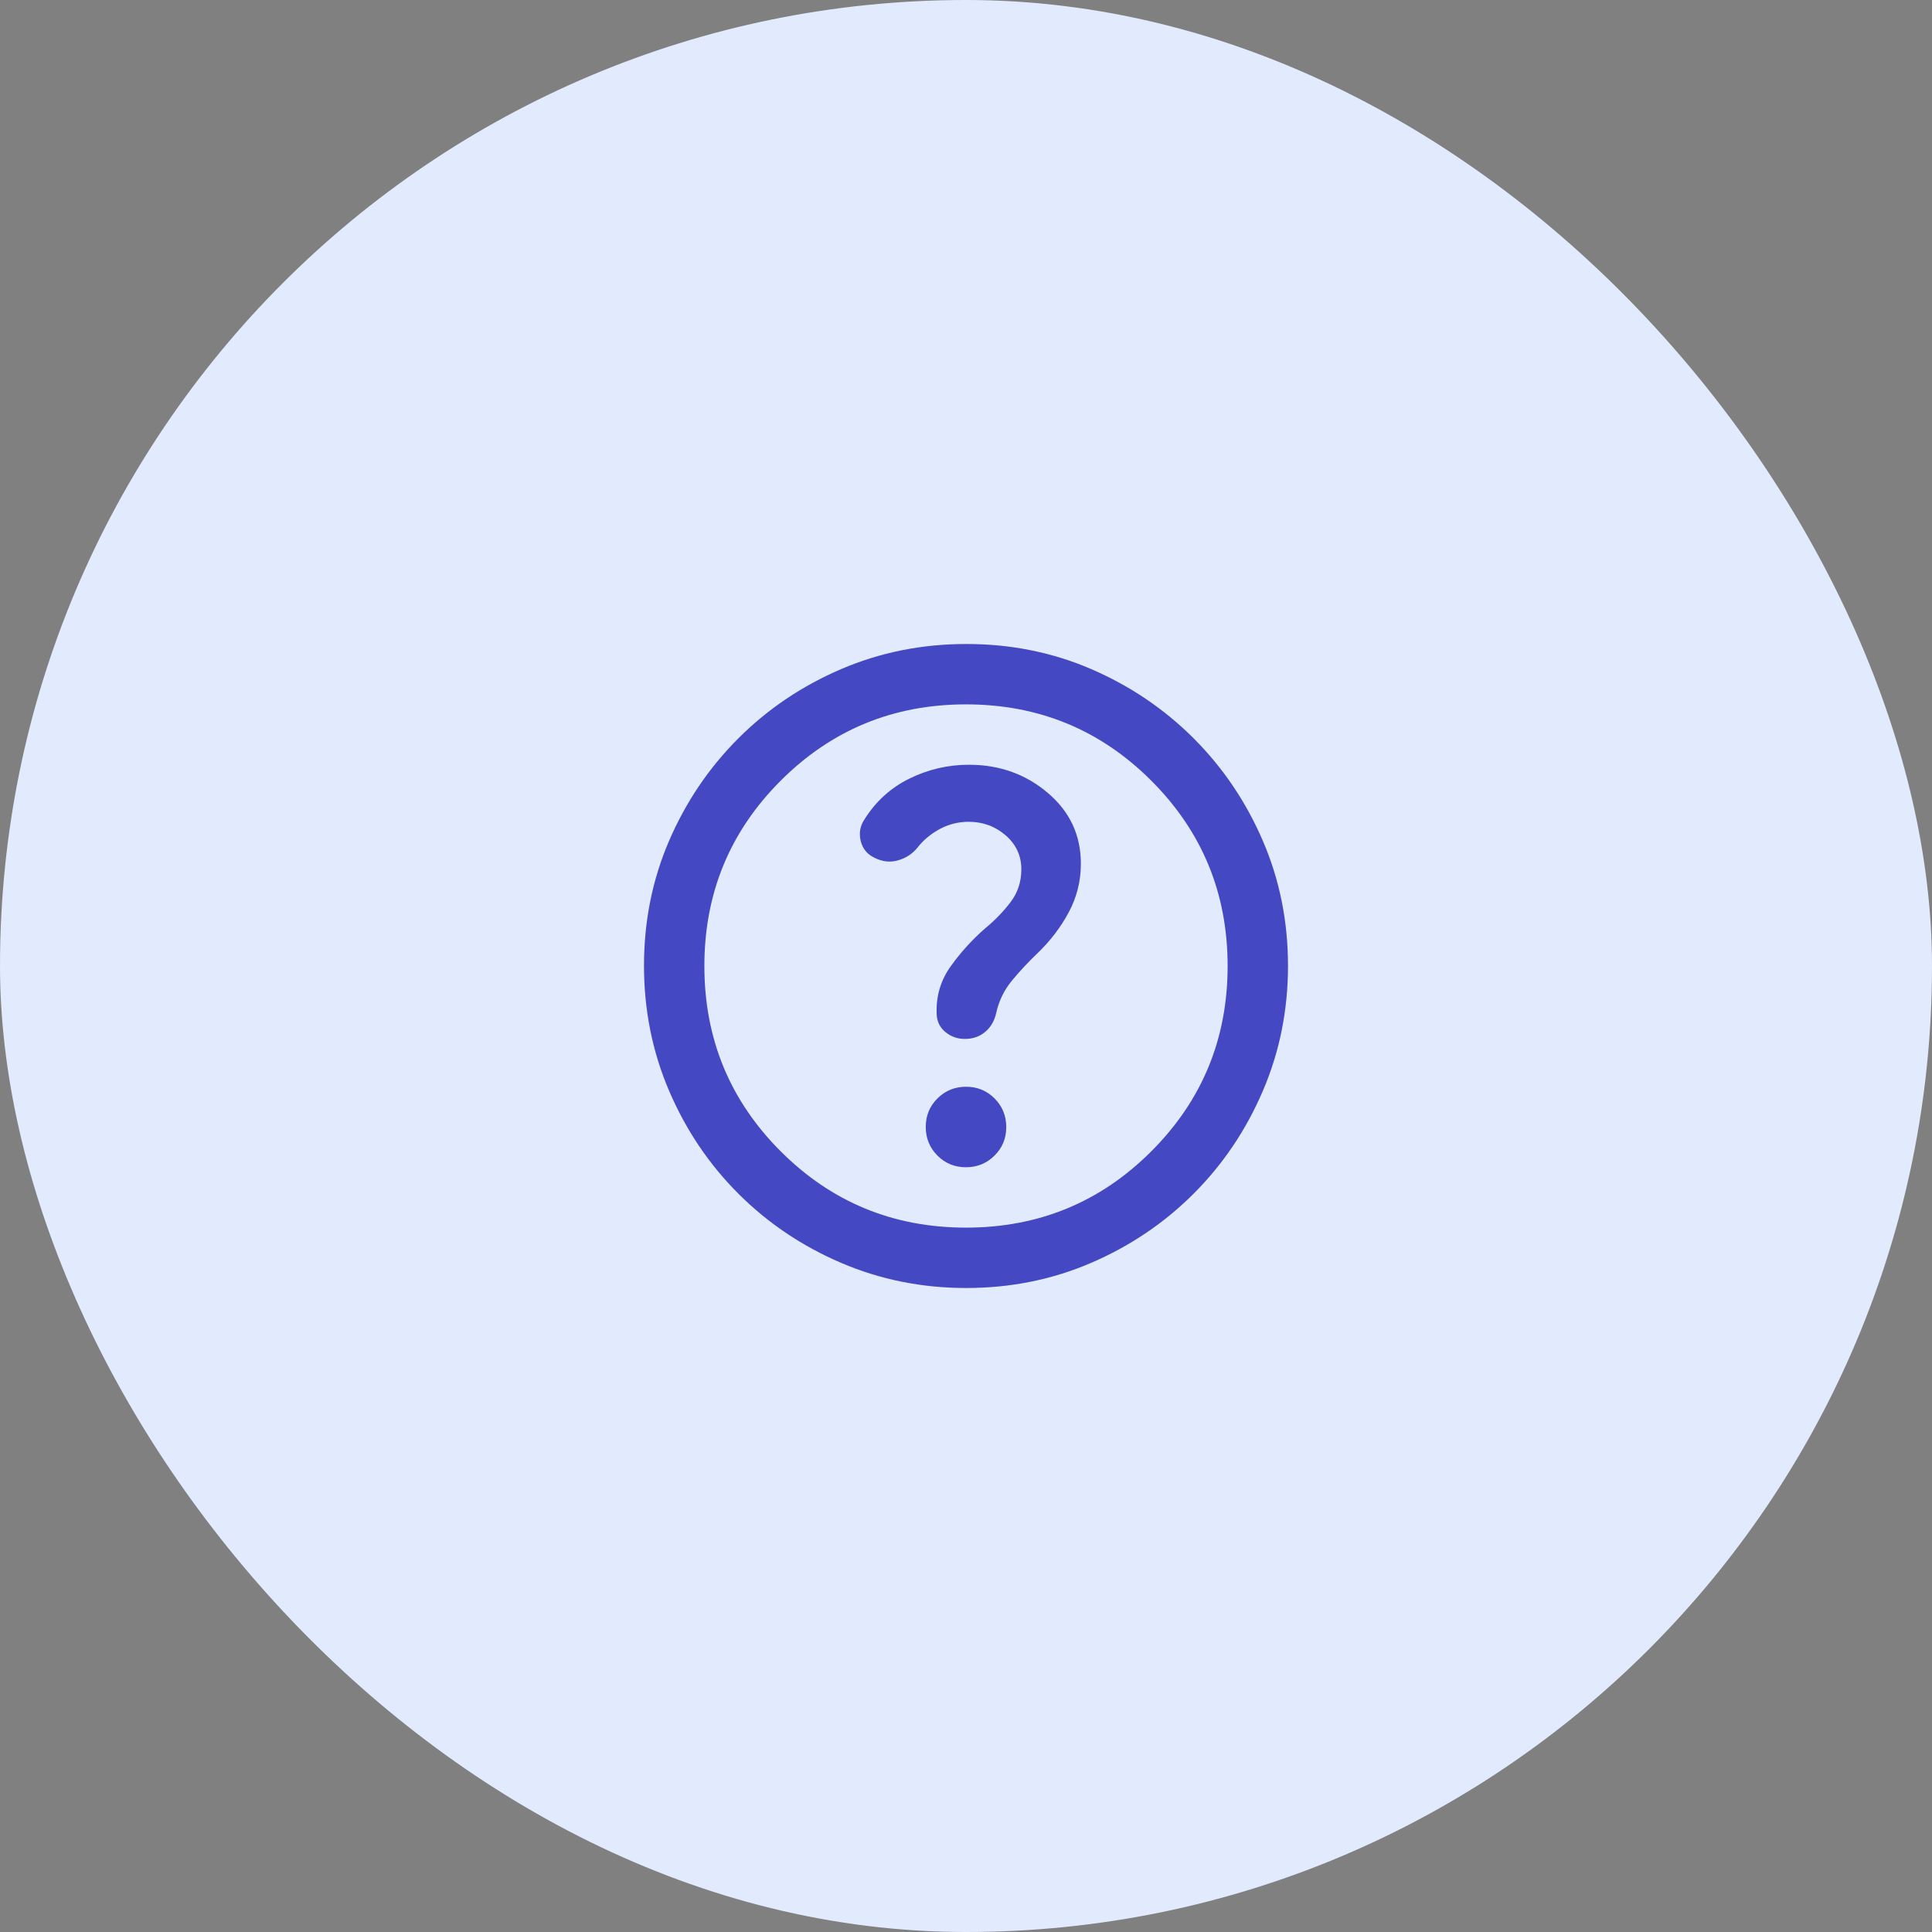 <svg width="48" height="48" viewBox="0 0 48 48" fill="none" xmlns="http://www.w3.org/2000/svg">
<rect x="0" y="0" width="48" height="48" fill="#808080" stroke="none"/>
<rect width="48" height="48" rx="24" fill="#E2EBFD"/>
<path d="M23.998 29C24.277 29 24.514 28.904 24.708 28.711C24.903 28.518 25 28.282 25 28.002C25 27.723 24.904 27.486 24.711 27.292C24.518 27.097 24.282 27 24.002 27C23.723 27 23.486 27.096 23.292 27.289C23.097 27.482 23 27.718 23 27.998C23 28.277 23.096 28.514 23.289 28.708C23.482 28.903 23.718 29 23.998 29ZM24.006 32C22.905 32 21.868 31.792 20.896 31.375C19.924 30.958 19.073 30.385 18.344 29.656C17.615 28.927 17.042 28.077 16.625 27.105C16.208 26.133 16 25.095 16 23.991C16 22.886 16.208 21.851 16.625 20.885C17.042 19.92 17.615 19.073 18.344 18.344C19.073 17.615 19.923 17.042 20.895 16.625C21.867 16.208 22.905 16 24.009 16C25.114 16 26.149 16.208 27.115 16.625C28.08 17.042 28.927 17.615 29.656 18.344C30.385 19.073 30.958 19.922 31.375 20.89C31.792 21.858 32 22.893 32 23.994C32 25.095 31.792 26.132 31.375 27.104C30.958 28.076 30.385 28.927 29.656 29.656C28.927 30.385 28.078 30.958 27.11 31.375C26.142 31.792 25.107 32 24.006 32ZM24 30.5C25.806 30.5 27.34 29.868 28.604 28.604C29.868 27.34 30.5 25.806 30.5 24C30.5 22.194 29.868 20.66 28.604 19.396C27.34 18.132 25.806 17.5 24 17.5C22.194 17.5 20.66 18.132 19.396 19.396C18.132 20.66 17.5 22.194 17.5 24C17.5 25.806 18.132 27.34 19.396 28.604C20.66 29.868 22.194 30.5 24 30.5ZM24.067 20.417C24.419 20.417 24.725 20.529 24.985 20.754C25.245 20.979 25.375 21.261 25.375 21.598C25.375 21.908 25.285 22.181 25.104 22.417C24.924 22.653 24.715 22.868 24.479 23.062C24.16 23.34 23.875 23.653 23.625 24C23.375 24.347 23.257 24.736 23.271 25.167C23.271 25.361 23.341 25.517 23.481 25.635C23.621 25.753 23.784 25.812 23.971 25.812C24.171 25.812 24.34 25.753 24.479 25.635C24.618 25.517 24.708 25.361 24.75 25.167C24.819 24.861 24.951 24.591 25.146 24.357C25.34 24.123 25.549 23.9 25.771 23.688C26.09 23.382 26.351 23.042 26.552 22.667C26.753 22.292 26.854 21.889 26.854 21.458C26.854 20.75 26.58 20.163 26.031 19.698C25.483 19.233 24.831 19 24.075 19C23.553 19 23.059 19.115 22.594 19.344C22.128 19.573 21.756 19.912 21.476 20.36C21.367 20.523 21.337 20.701 21.385 20.896C21.434 21.09 21.549 21.229 21.729 21.312C21.924 21.41 22.118 21.431 22.312 21.375C22.507 21.319 22.667 21.215 22.792 21.062C22.944 20.868 23.132 20.712 23.354 20.594C23.576 20.476 23.814 20.417 24.067 20.417Z" fill="#4448C2"/>
</svg>
